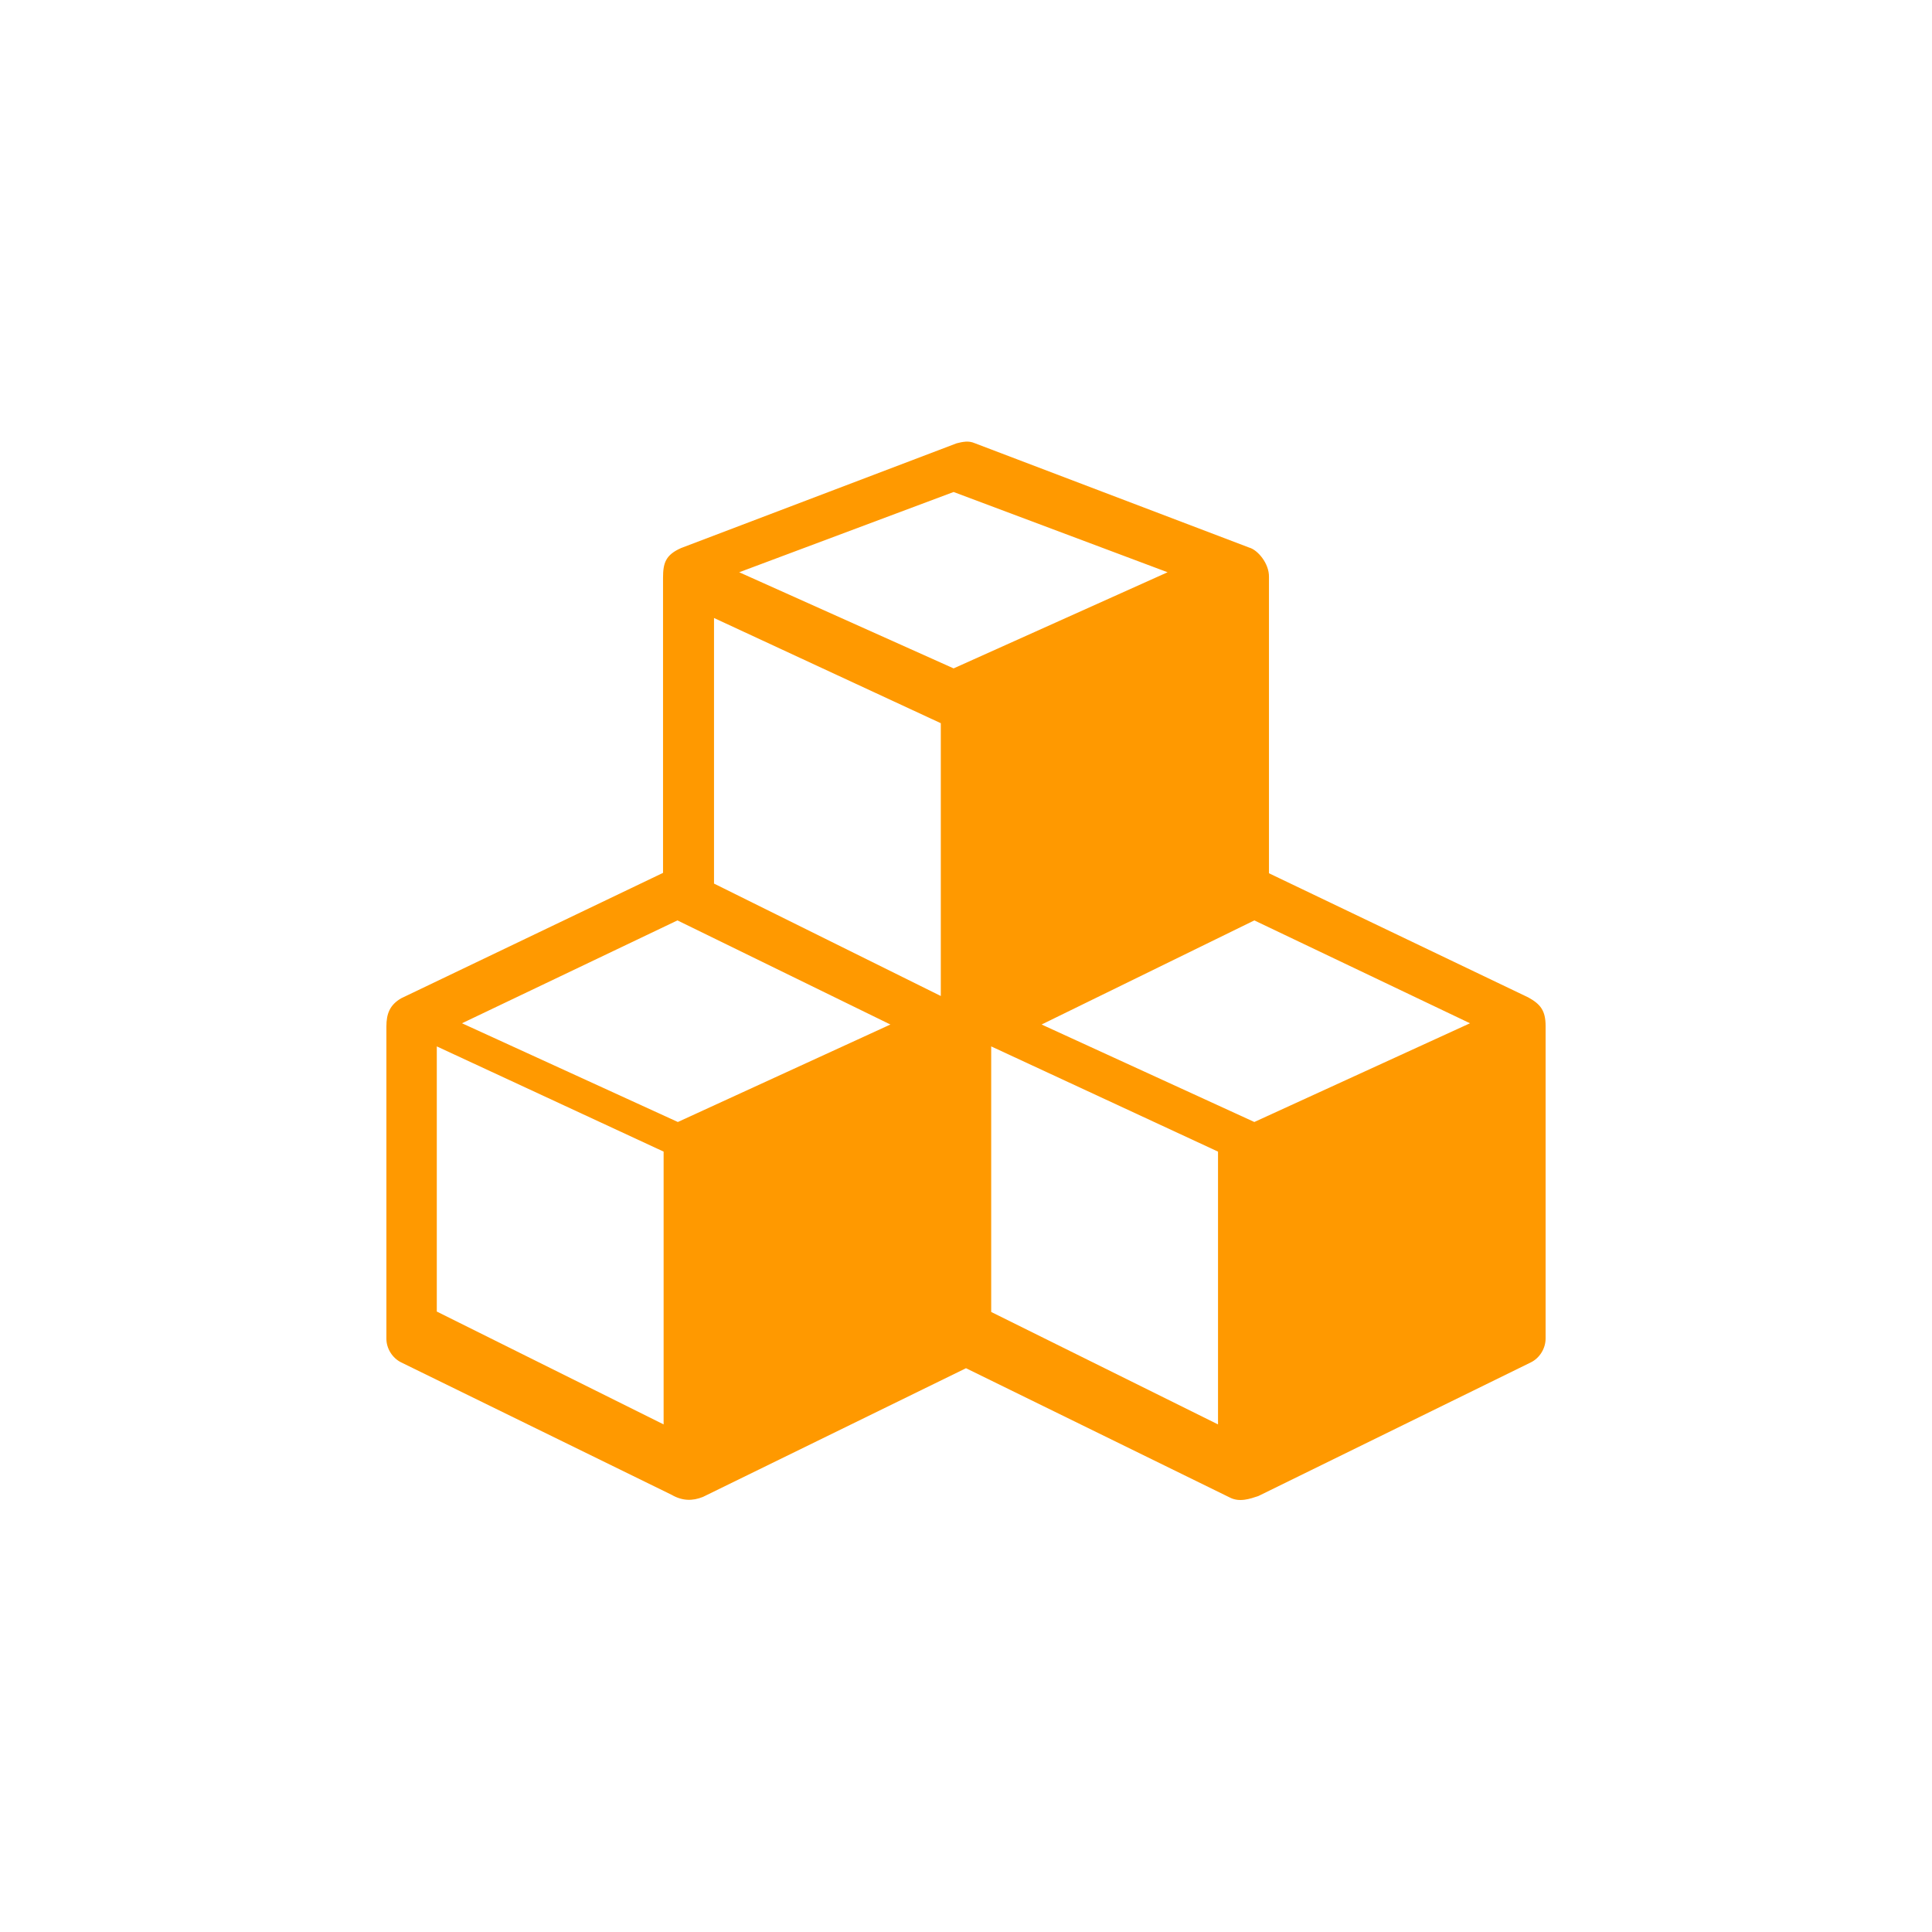 <?xml version="1.0" encoding="UTF-8"?>
<svg width="70px" height="70px" viewBox="0 0 70 70" version="1.1" xmlns="http://www.w3.org/2000/svg" xmlns:xlink="http://www.w3.org/1999/xlink">
    <!-- Generator: Sketch 58 (84663) - https://sketch.com -->
    <title>Icons/Misc/Isometric</title>
    <desc>Created with Sketch.</desc>
    <g id="Icons/Misc/Isometric" stroke="none" stroke-width="1" fill="none" fill-rule="evenodd">
        <path d="M34.985,16.003 C34.877,16.01 34.767,16.033 34.657,16.063 L24.679,19.856 C24.116,20.105 24.023,20.398 24.023,20.936 L24.023,31.626 L14.537,36.169 C14.123,36.409 14,36.731 14,37.189 L14,48.494 C13.995,48.853 14.215,49.206 14.537,49.363 L24.336,54.161 C24.714,54.38 25.084,54.392 25.469,54.236 L35,49.573 L44.545,54.251 C44.909,54.446 45.295,54.302 45.589,54.206 L55.463,49.363 C55.786,49.206 56.002,48.853 56,48.493 L56,37.173 C56,36.616 55.814,36.382 55.374,36.139 L45.977,31.64 L45.977,20.905 C45.988,20.421 45.573,19.925 45.261,19.84 L35.328,16.062 C35.2,16.006 35.093,15.995 34.985,16.002 L34.985,16.003 Z M34.551,17.826 L42.304,20.734 L34.551,24.217 L26.783,20.734 L34.551,17.826 Z M25.87,22.391 L34.087,26.203 L34.087,36.087 L25.87,32.014 L25.87,22.391 Z M24.545,33.348 L32.261,37.12 L24.56,40.652 L16.739,37.075 L24.545,33.348 Z M45.447,33.348 L53.261,37.075 L45.447,40.652 L37.739,37.12 L45.447,33.348 Z M15.826,37.913 L24.044,41.725 L24.044,51.609 L15.826,47.52 L15.826,37.913 Z M35.913,37.913 L44.131,41.725 L44.131,51.609 L35.913,47.535 L35.913,37.913 Z" id="Fill-1-Copy-2" fill="#FF9900"></path>
    </g>
</svg>